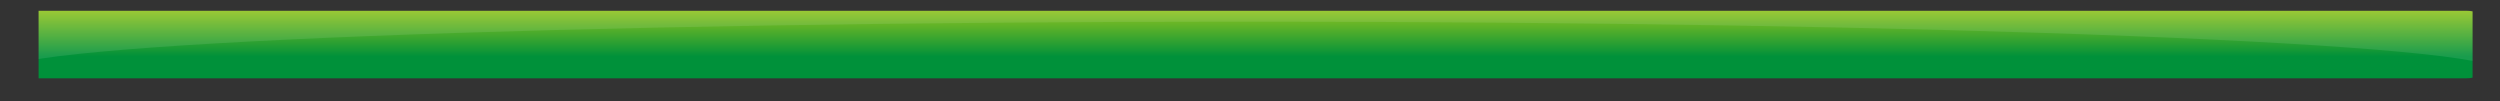 <!-- Generator: Adobe Illustrator 18.1.0, SVG Export Plug-In  -->
<svg version="1.1"
	 xmlns="http://www.w3.org/2000/svg" xmlns:xlink="http://www.w3.org/1999/xlink" xmlns:a="http://ns.adobe.com/AdobeSVGViewerExtensions/3.0/"
	 x="0px" y="0px" width="754.118px" height="30.566px" viewBox="0 0 754.118 30.566" enable-background="new 0 0 754.118 30.566"
	 xml:space="preserve">
<rect x="0" y="0" width="754.118" height="30.566" fill="#333333" stroke="none"/>
<defs>
</defs>
<g>
	<defs>
		<rect id="SVGID_1_" x="11.643" y="0" width="734.197" height="30.566"/>
	</defs>
	<clipPath id="SVGID_2_">
		<use xlink:href="#SVGID_1_"  overflow="visible"/>
	</clipPath>
	<linearGradient id="SVGID_3_" gradientUnits="userSpaceOnUse" x1="377.059" y1="3.25" x2="377.059" y2="23.622">
		<stop  offset="0" style="stop-color:#8FC31F"/>
		<stop  offset="0.677" style="stop-color:#00913A"/>
	</linearGradient>
	<path clip-path="url(#SVGID_2_)" fill="url(#SVGID_3_)" d="M743.932,23.623H10.186C4.584,23.623,0,19.039,0,13.436v0
		C0,7.834,4.584,3.25,10.186,3.25h733.746c5.602,0,10.186,4.584,10.186,10.186v0C754.118,19.039,749.535,23.623,743.932,23.623z"/>
	<g clip-path="url(#SVGID_2_)">
		<path opacity="0.1" fill="#FFFFFF" d="M754.118,5.579c0-1.281-4.277-2.329-9.504-2.329H9.504C4.277,3.25,0,4.298,0,5.579v15.715
			c0,0.028,0.013,0.056,0.017,0.084C1.496,13.171,169.733,6.536,377.059,6.536s375.563,6.635,377.042,14.842
			c0.004-0.028,0.017-0.055,0.017-0.084V5.579z"/>
	</g>
</g>
</svg>